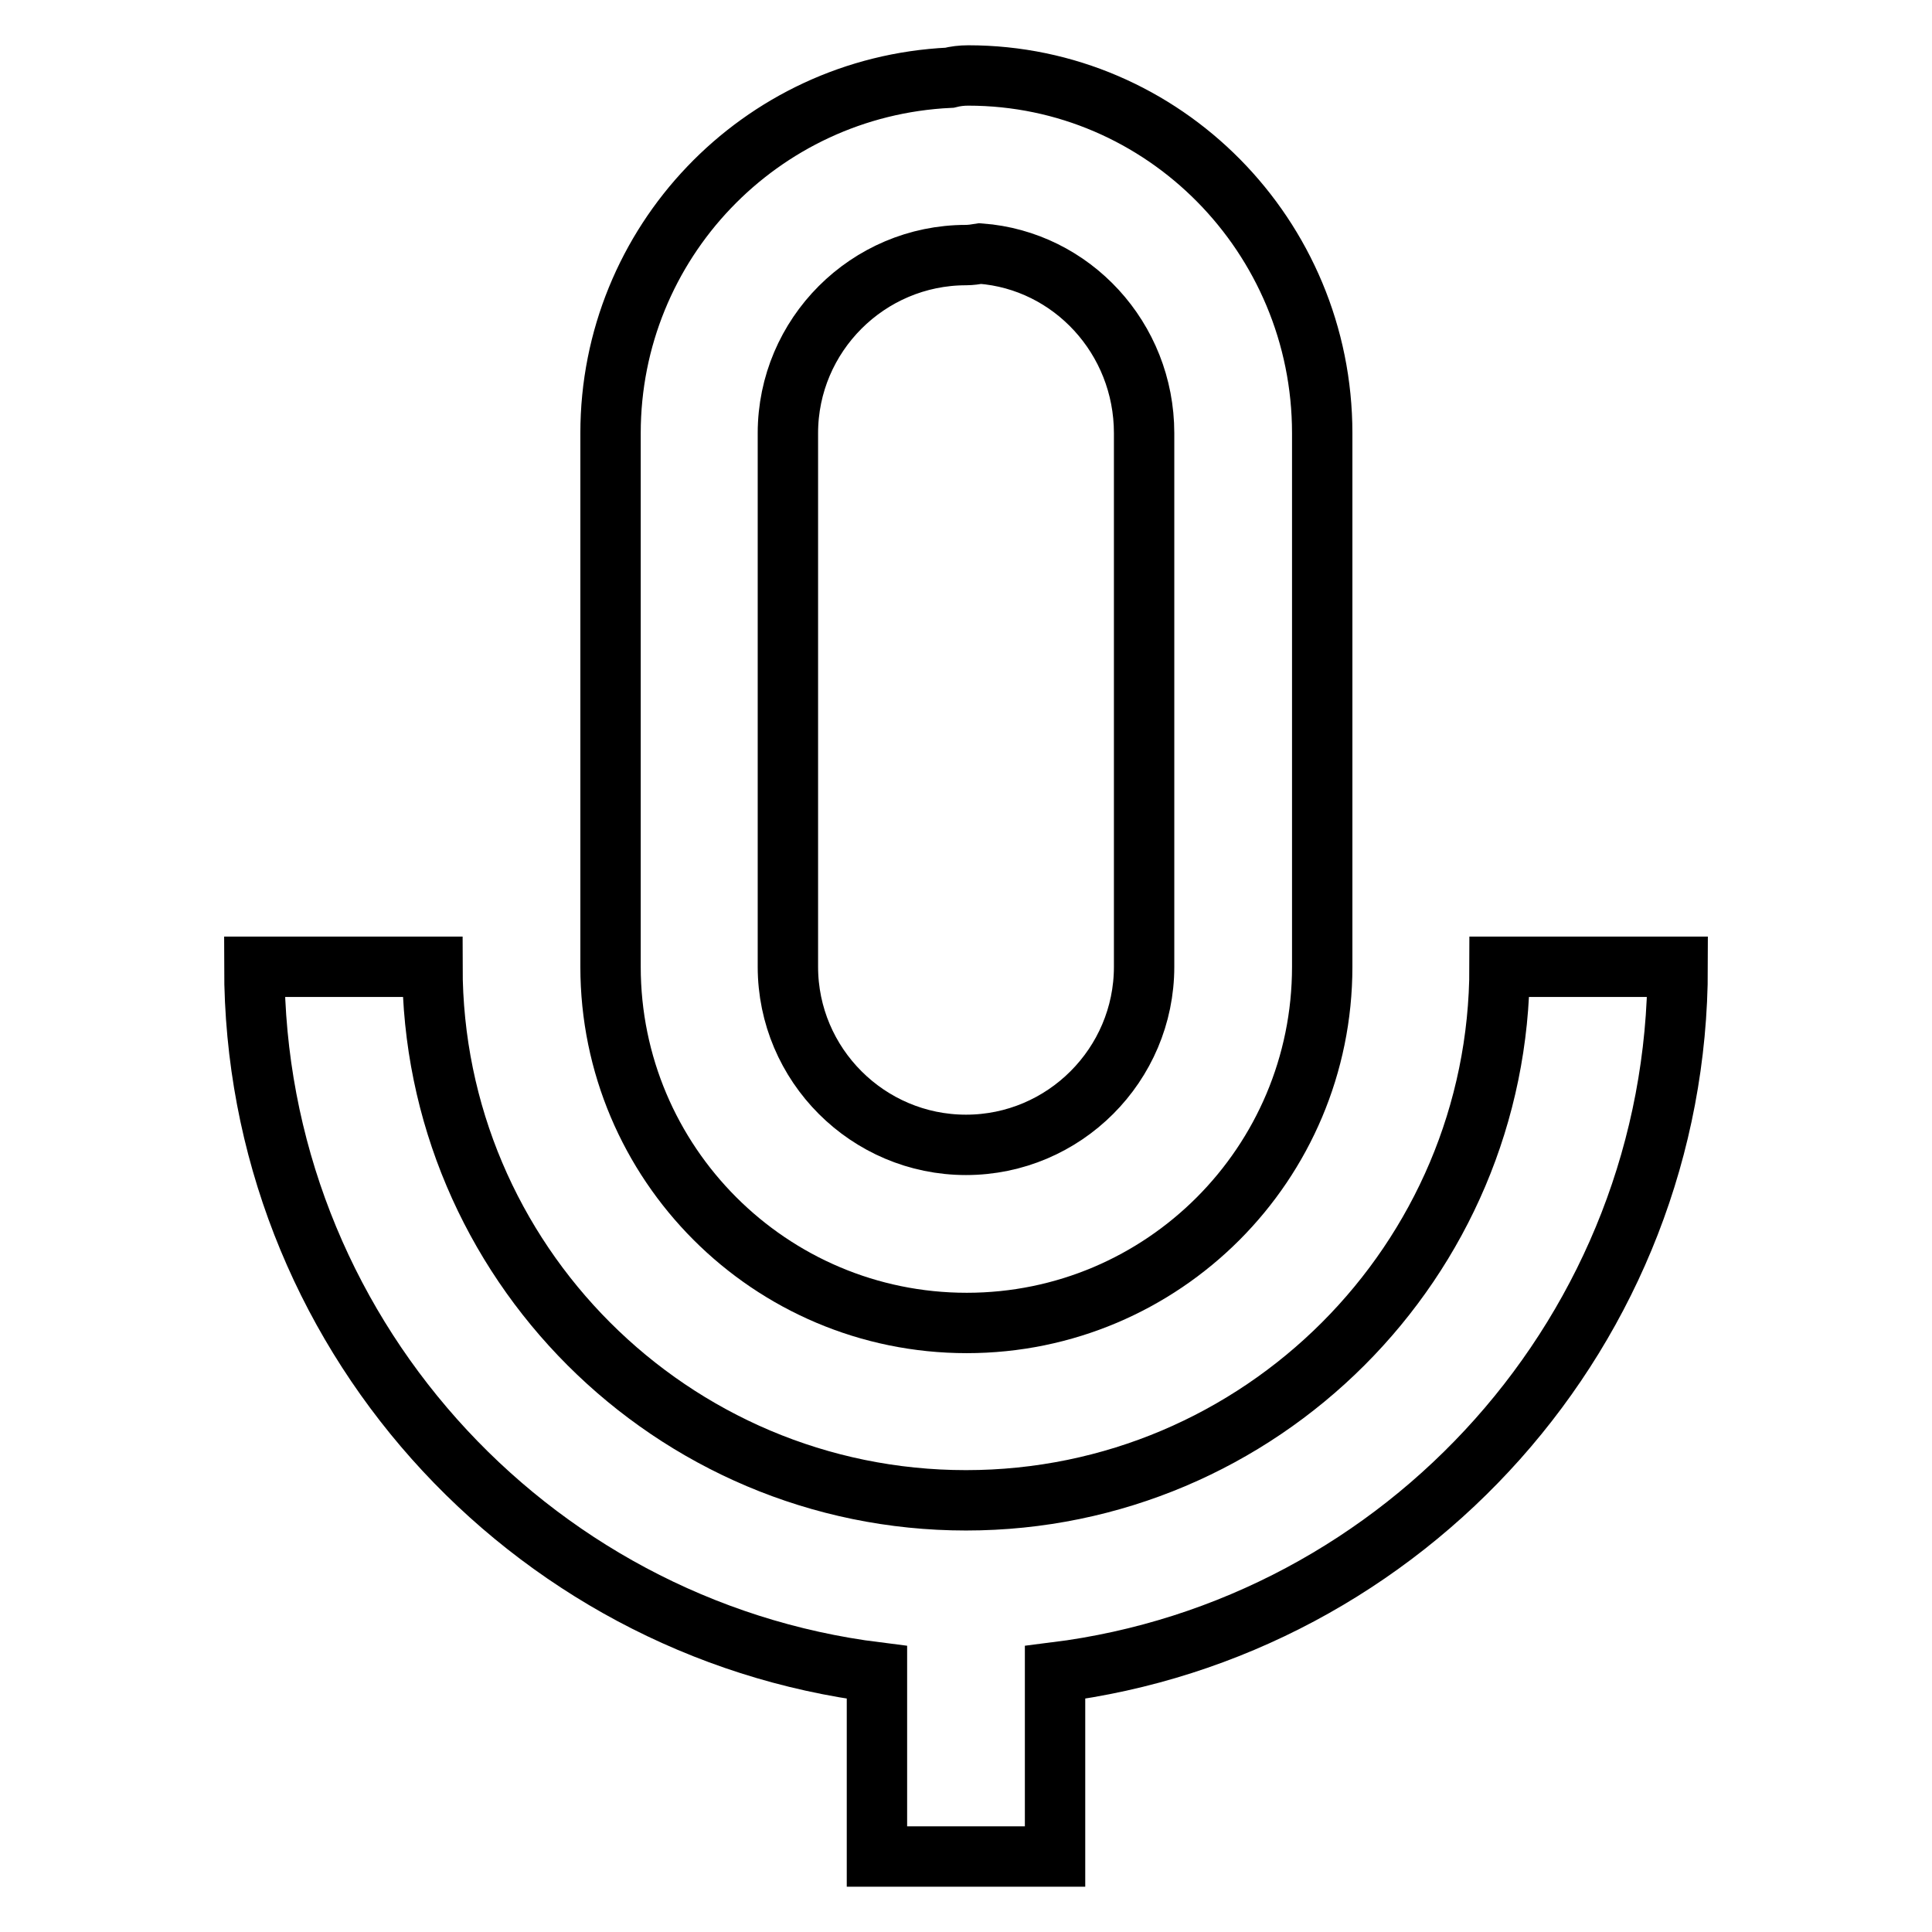 <?xml version="1.0" encoding="utf-8"?>
<!-- Svg Vector Icons : http://www.onlinewebfonts.com/icon -->
<!DOCTYPE svg PUBLIC "-//W3C//DTD SVG 1.1//EN" "http://www.w3.org/Graphics/SVG/1.1/DTD/svg11.dtd">
<svg version="1.1" xmlns="http://www.w3.org/2000/svg" xmlns:xlink="http://www.w3.org/1999/xlink" x="0px" y="0px" viewBox="0 0 256 256" enable-background="new 0 0 256 256" xml:space="preserve">
<g> <path stroke-width="8" fill-opacity="0" stroke="#000000"  d="M125.8,10.3c-25.1,1.2-44.9,21.9-44.9,47.1v70.7c0,26,21.1,47.2,47.2,47.2c26,0,47.1-21.1,47.1-47.2V57.4 c0-26.1-21-47.4-46.9-47.4C127.4,10,126.6,10.1,125.8,10.3z M151.6,57.4v70.7c0,13-10.6,23.6-23.6,23.6c-13,0-23.6-10.6-23.6-23.6 V57.4c0-13,10.6-23.6,23.6-23.6c0.6,0,1.3-0.1,1.9-0.2C142,34.5,151.6,44.8,151.6,57.4z"/> <path stroke-width="8" fill-opacity="0" stroke="#000000"  d="M116.2,221.6V246h23.6v-24.4c46.4-5.8,82.5-45.5,82.5-93.5h-23.6c0,39-31.7,70.7-70.7,70.7 s-70.7-31.7-70.7-70.7H33.7C33.7,176.1,69.8,215.8,116.2,221.6z"/></g>
</svg>